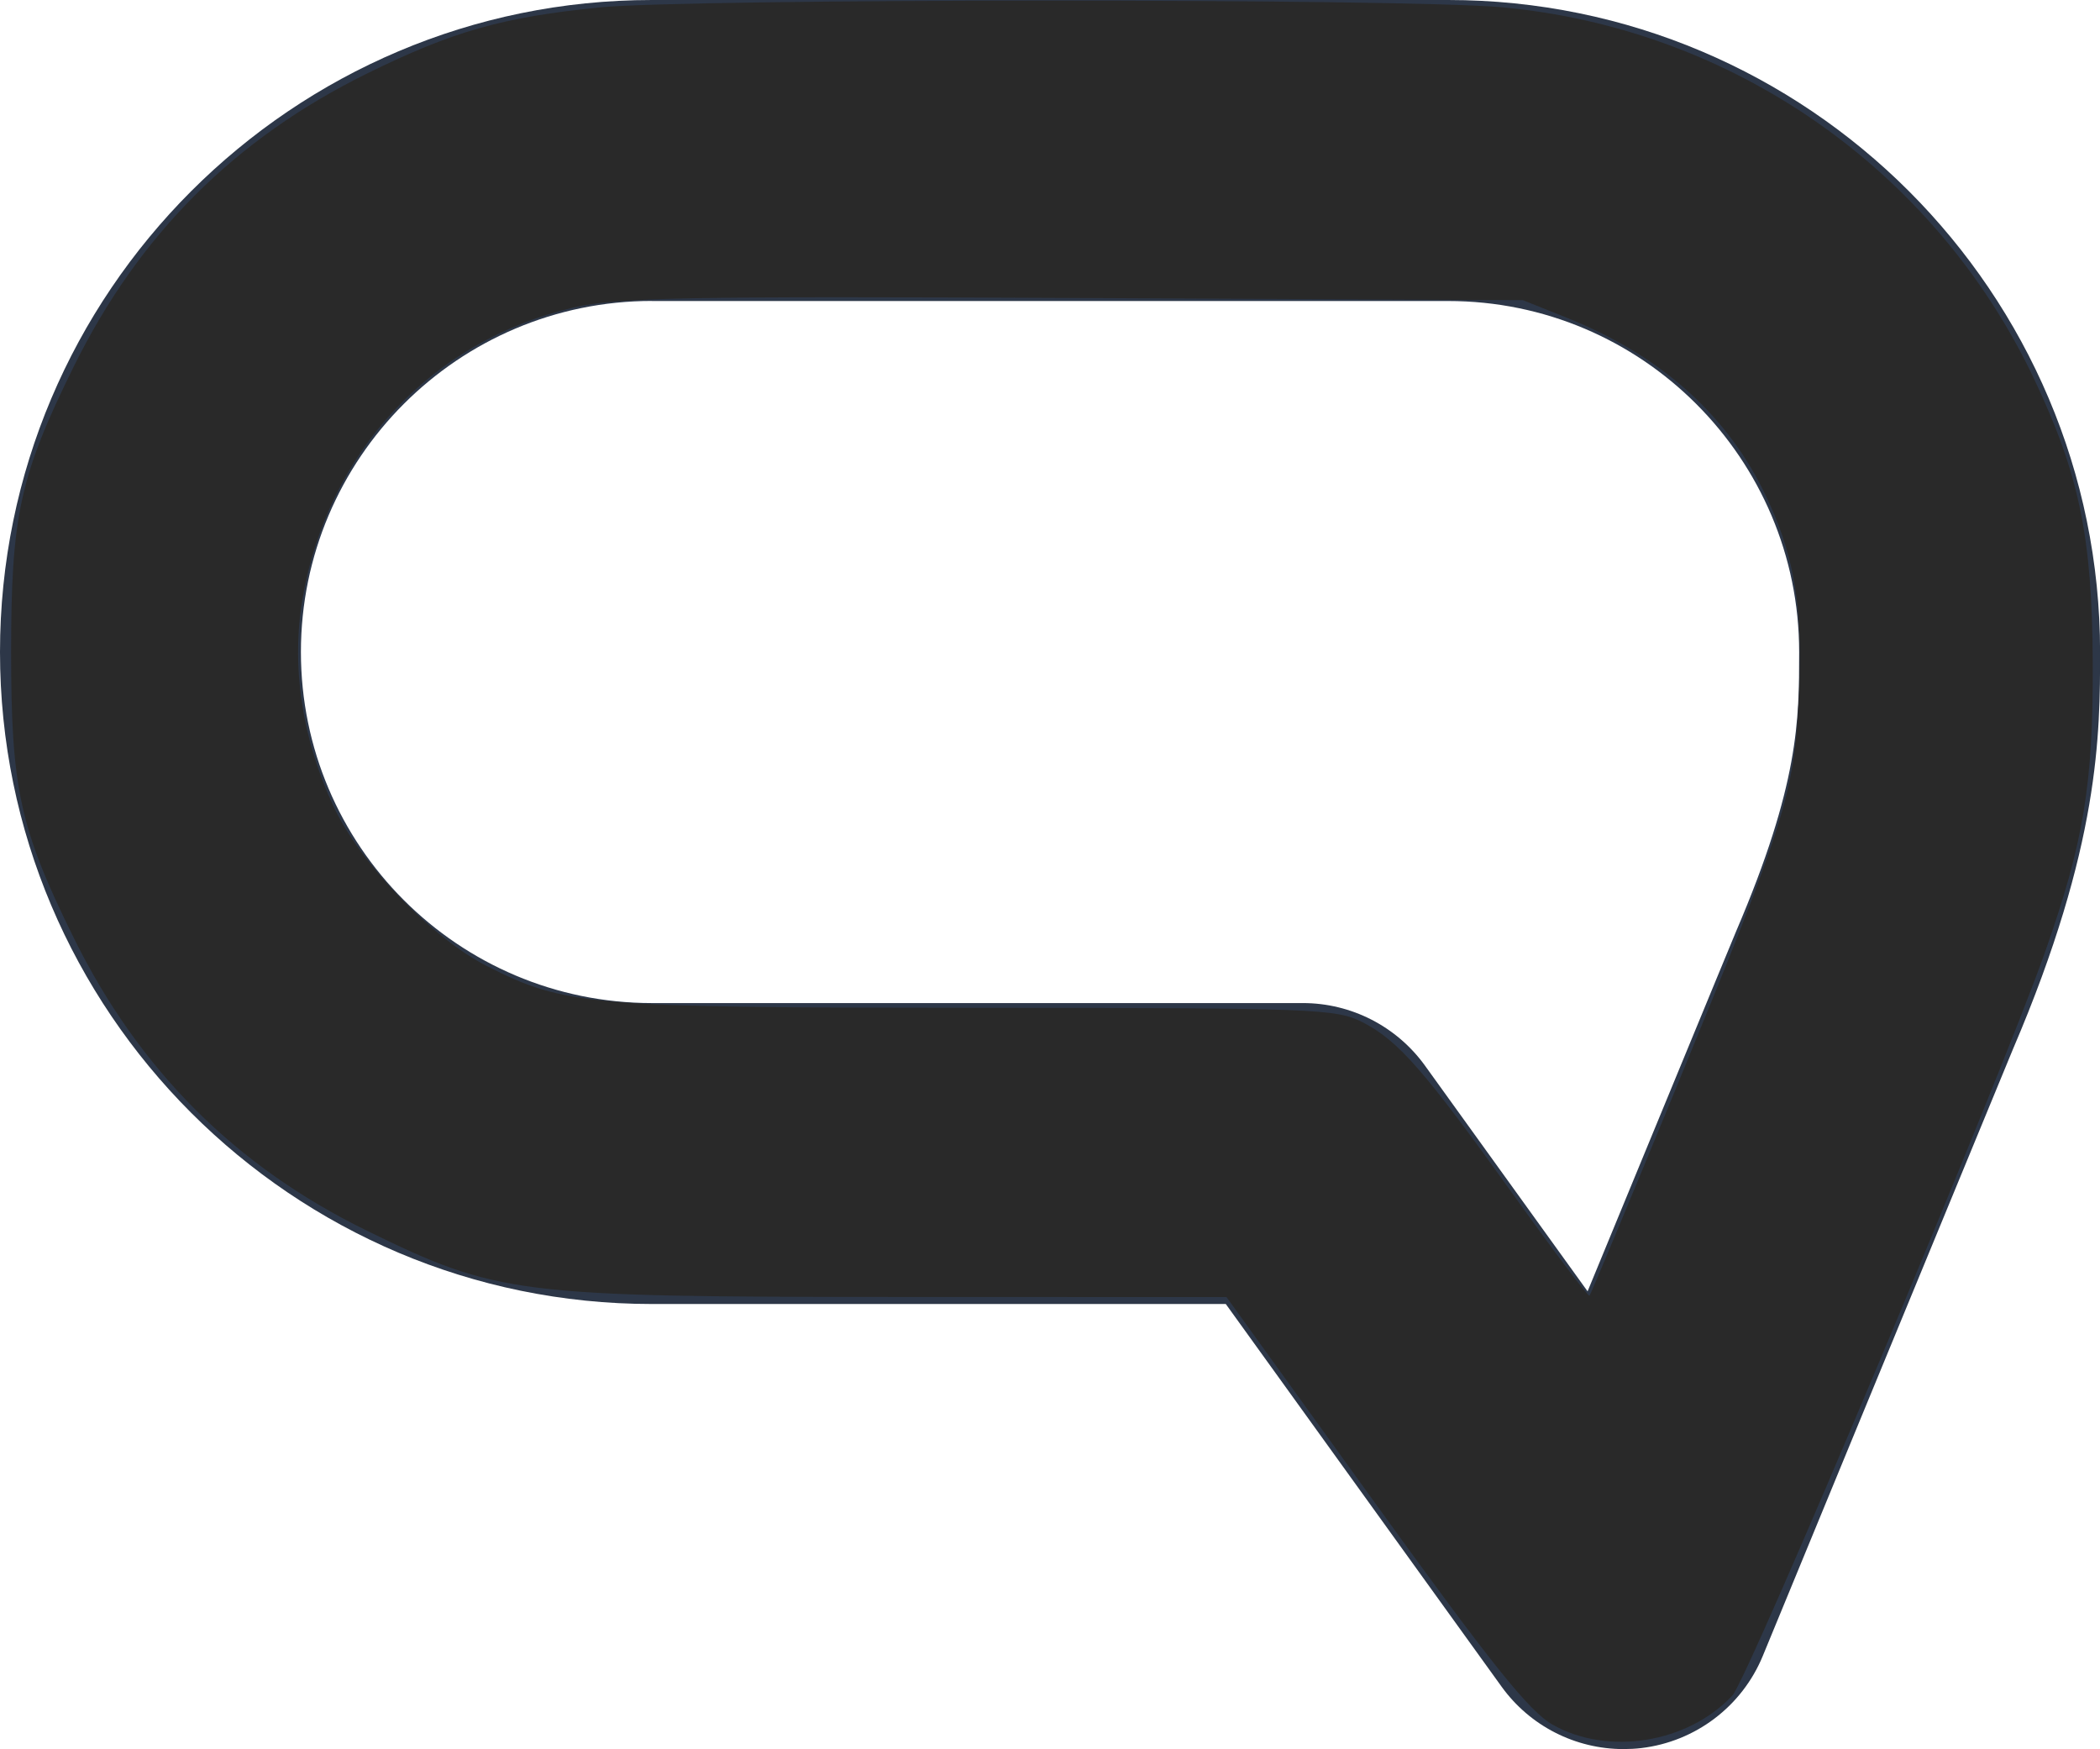 <?xml version="1.0" encoding="UTF-8" standalone="no"?>
<svg
   id="a"
   viewBox="0 0 275.24 229.23"
   version="1.1"
   sodipodi:docname="Aiden icon 292929.svg"
   inkscape:version="1.3.2 (091e20e, 2023-11-25)"
   xmlns:inkscape="http://www.inkscape.org/namespaces/inkscape"
   xmlns:sodipodi="http://sodipodi.sourceforge.net/DTD/sodipodi-0.dtd"
   xmlns="http://www.w3.org/2000/svg"
   xmlns:svg="http://www.w3.org/2000/svg">
  <sodipodi:namedview
     id="namedview1"
     pagecolor="#ffffff"
     bordercolor="#000000"
     borderopacity="0.25"
     inkscape:showpageshadow="2"
     inkscape:pageopacity="0.0"
     inkscape:pagecheckerboard="0"
     inkscape:deskcolor="#d1d1d1"
     inkscape:zoom="1.0295337"
     inkscape:cx="137.92652"
     inkscape:cy="114.615"
     inkscape:window-width="1504"
     inkscape:window-height="883"
     inkscape:window-x="0"
     inkscape:window-y="44"
     inkscape:window-maximized="0"
     inkscape:current-layer="a" />
  <defs
     id="defs1">
    <style
       id="style1">.b{fill:#2d3748;}</style>
  </defs>
  <path
     class="b"
     d="M212.79,229.23c-6.29,0-12.26-3.01-15.99-8.19l-36.14-50.14H85.45C38.33,170.9,0,132.56,0,85.45S38.33,0,85.45,0h104.35c47.12,0,85.45,38.33,85.45,85.45,0,10.71,0,25.37-11.41,52.03-1.03,2.49-21.82,52.91-32.8,79.55-2.73,6.62-8.83,11.23-15.93,12.07-.77,.09-1.54,.13-2.3,.13ZM85.45,39.44c-25.37,0-46.01,20.64-46.01,46.01s20.64,46.01,46.01,46.01h85.31c6.34,0,12.29,3.05,16,8.19l21.32,29.59c19.3-46.81,19.41-47.05,19.47-47.19,8.26-19.28,8.26-27.69,8.26-36.59,0-25.37-20.64-46.01-46.01-46.01H85.45Z"
     id="path1" />
  <path
     style="fill:#292929;stroke-width:0.971;fill-opacity:1"
     d="m 203.49,226.03 c -3.05,-1.725 -8.06,-7.982 -23.312,-29.118 l -19.426,-26.922 -43.223,-0.012 c -49.903,-0.014 -52.329,-0.317 -69.449,-8.691 C 30.853,152.861 18.204,140.218 9.645,122.871 2.603,108.599 1.457,103.367 1.457,85.476 1.457,67.585 2.603,62.353 9.645,48.08 18.191,30.759 30.769,18.183 48.08,9.649 59.352,4.093 65.894,2.237 78.676,0.967 90.454,-0.203 183.823,-0.219 196.743,0.947 227.008,3.678 253.594,22.207 266.584,49.623 c 5.943,12.544 7.635,20.734 7.705,37.309 0.068,15.876 -1.194,23.5 -6.267,37.881 -5.929,16.807 -38.884,95.163 -40.959,97.387 -5.826,6.244 -16.294,7.945 -23.572,3.829 z m 16.31,-83.733 c 14.238,-34.656 15.367,-38.26 15.974,-51.012 0.573,-12.044 -0.63,-18.925 -4.753,-27.176 C 225.979,54.021 217.35,46.455 205.433,41.676 l -5.828,-2.337 -58.918,-0.285 C 89.999,38.808 80.856,38.981 75.224,40.287 56.565,44.614 42.928,59.24 39.657,78.434 c -1.508,8.849 -0.09,18.361 4.066,27.27 3.486,7.472 12.915,17.268 20.149,20.934 10.207,5.172 13.251,5.431 64.137,5.447 44.385,0.014 47.102,0.115 50.575,1.887 4.687,2.391 8.116,6.319 19.895,22.79 5.257,7.351 9.691,13.224 9.853,13.049 0.162,-0.174 5.322,-12.555 11.468,-27.513 z"
     id="path2" />
</svg>

